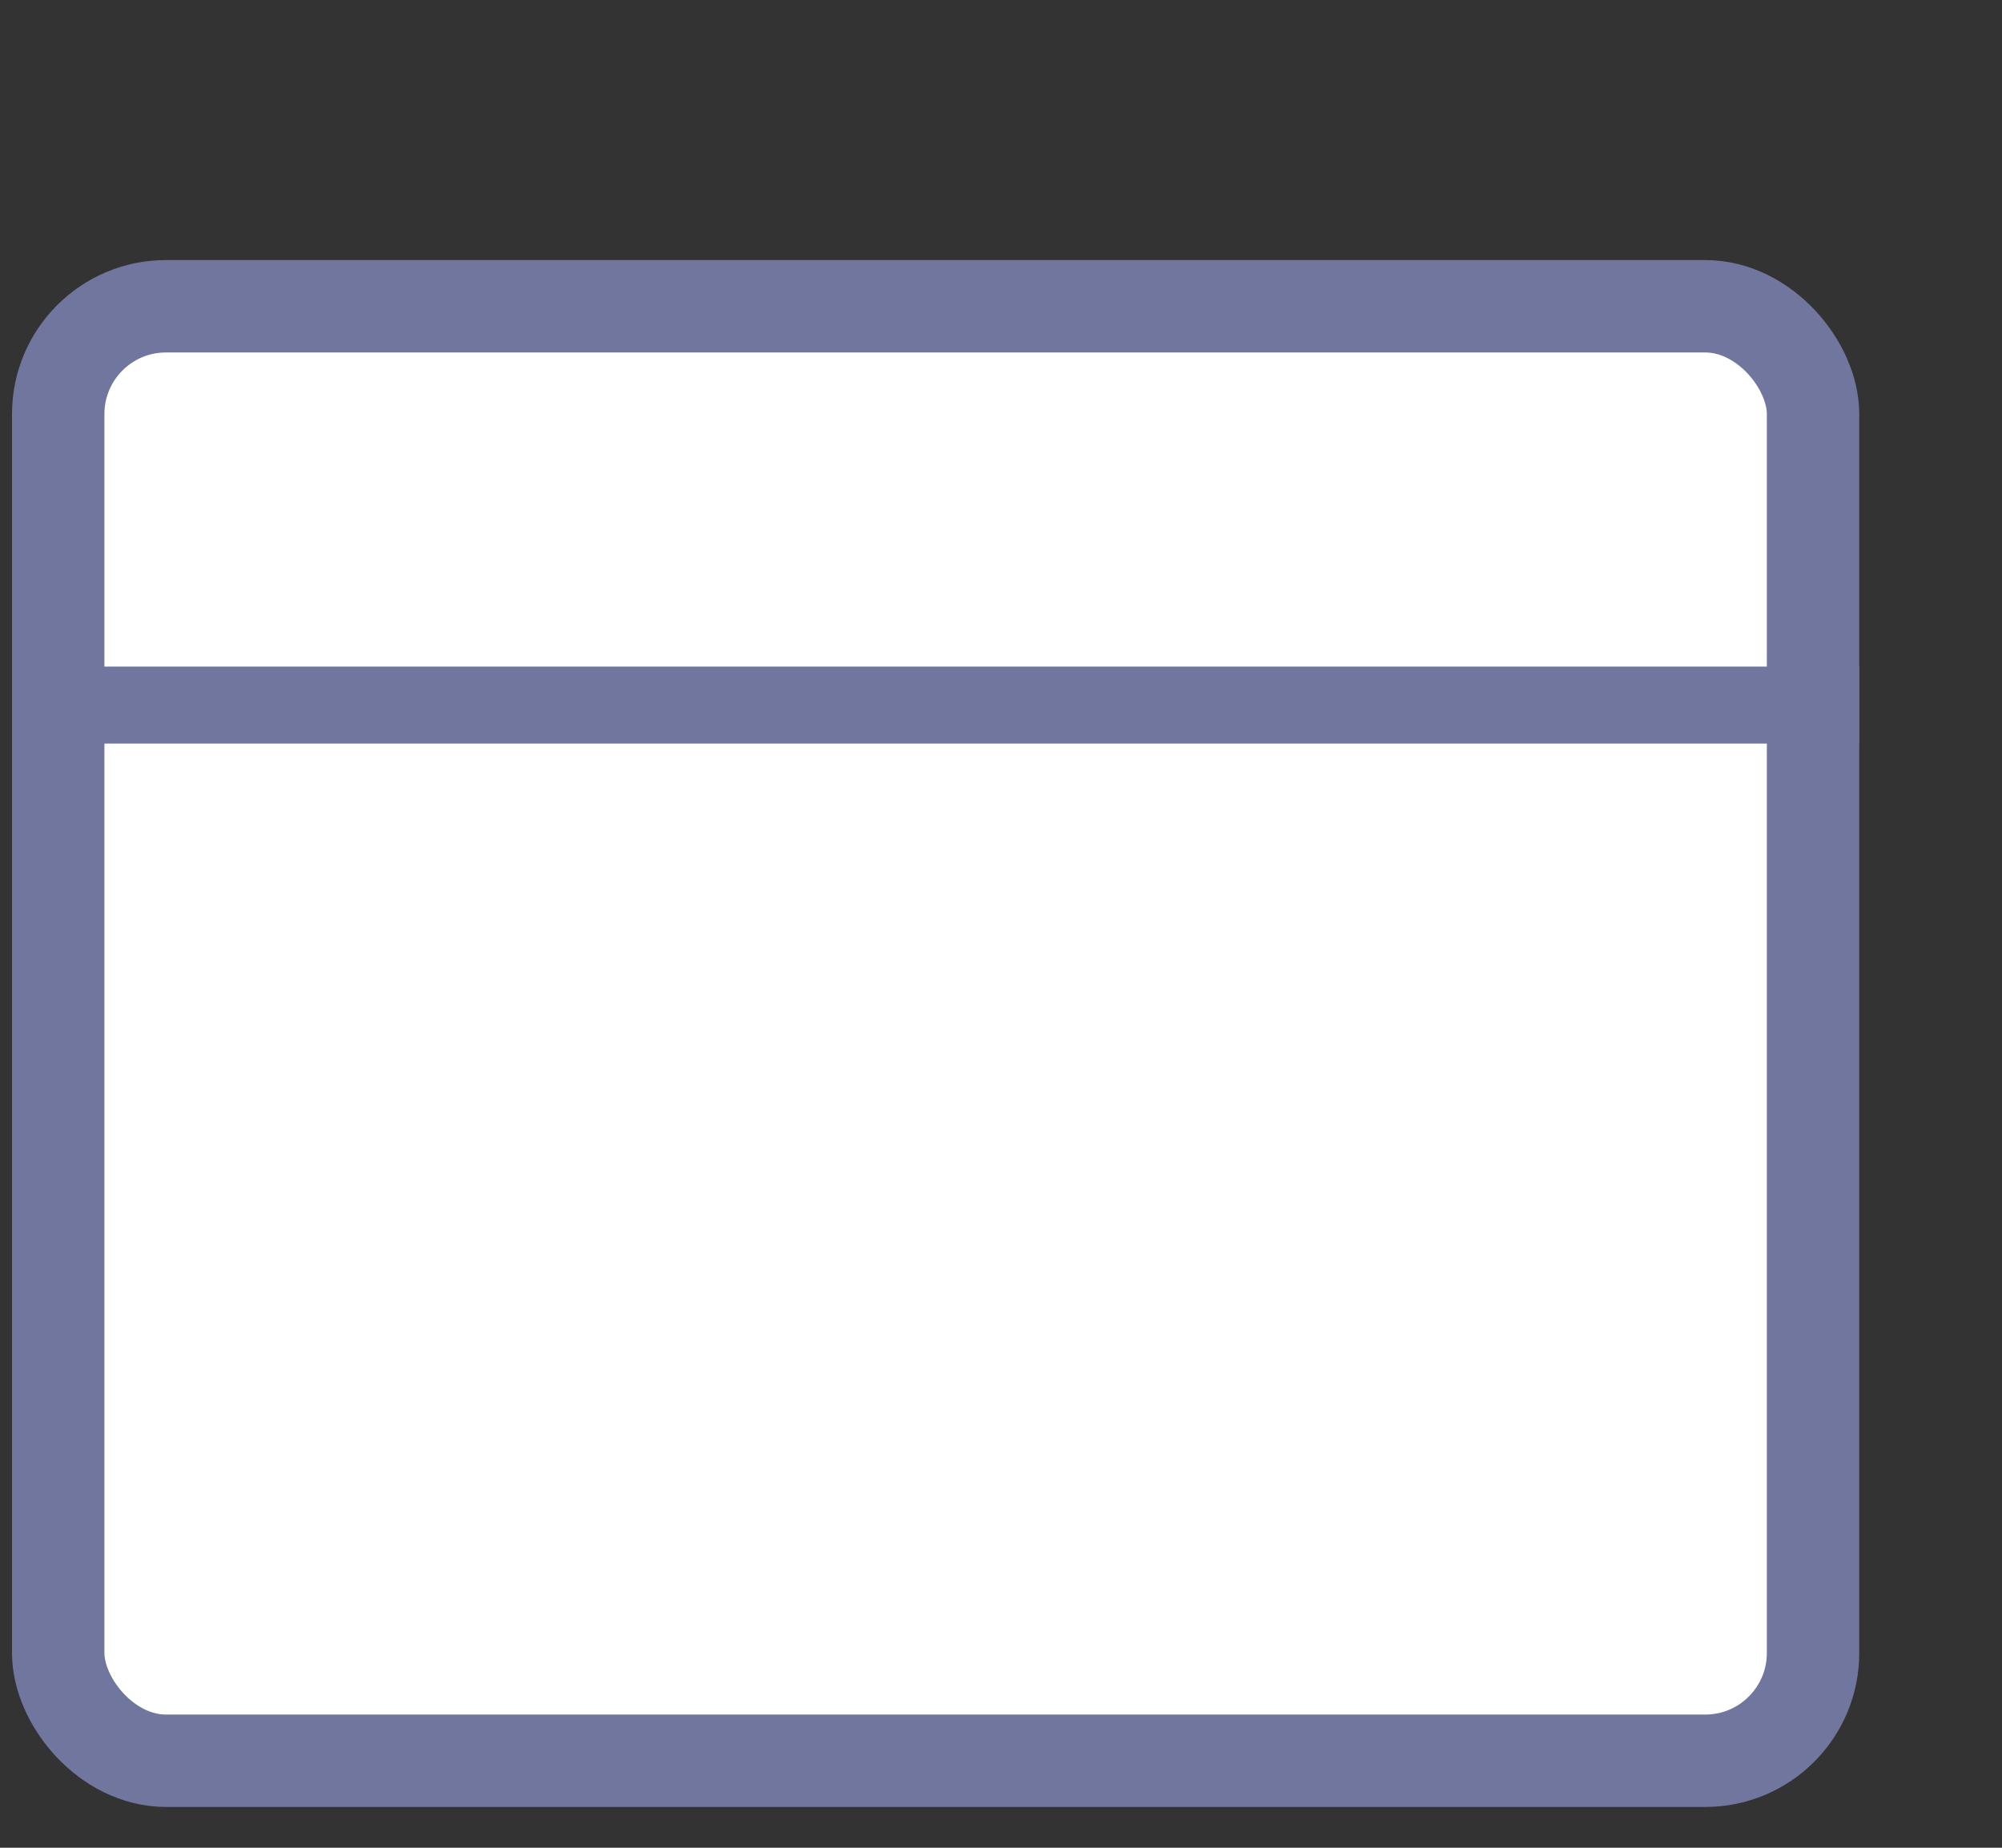 <svg width="13" height="12" viewBox="0 0 13 12" fill="none" xmlns="http://www.w3.org/2000/svg">
<rect x="0" y="0" width="13" height="12" fill="#333333" stroke="none"/>
<rect x="0.378" y="1.989" width="11.395" height="9.446" rx="0.7" fill="white" stroke="#71769F" stroke-width="0.6"/>
<mask id="path-2-inside-1_9618_1526" fill="white">
<rect x="1.414" y="5.457" width="2.665" height="2.511" rx="0.2"/>
</mask>
<rect x="1.414" y="5.457" width="2.665" height="2.511" rx="0.2" fill="white" stroke="#71769F" stroke-width="0.6" mask="url(#path-2-inside-1_9618_1526)"/>
<mask id="path-3-inside-2_9618_1526" fill="white">
<rect x="2.738" y="0.434" width="1.333" height="2.511" rx="0.2"/>
</mask>
<rect x="2.738" y="0.434" width="1.333" height="2.511" rx="0.2" fill="white" stroke="#71769F" stroke-width="0.6" mask="url(#path-3-inside-2_9618_1526)"/>
<mask id="path-4-inside-3_9618_1526" fill="white">
<rect x="8.078" y="0.434" width="1.333" height="2.511" rx="0.2"/>
</mask>
<rect x="8.078" y="0.434" width="1.333" height="2.511" rx="0.2" fill="white" stroke="#71769F" stroke-width="0.6" mask="url(#path-4-inside-3_9618_1526)"/>
<line x1="0.078" y1="4.579" x2="12.073" y2="4.579" stroke="#71769F" stroke-width="0.5"/>
</svg>
